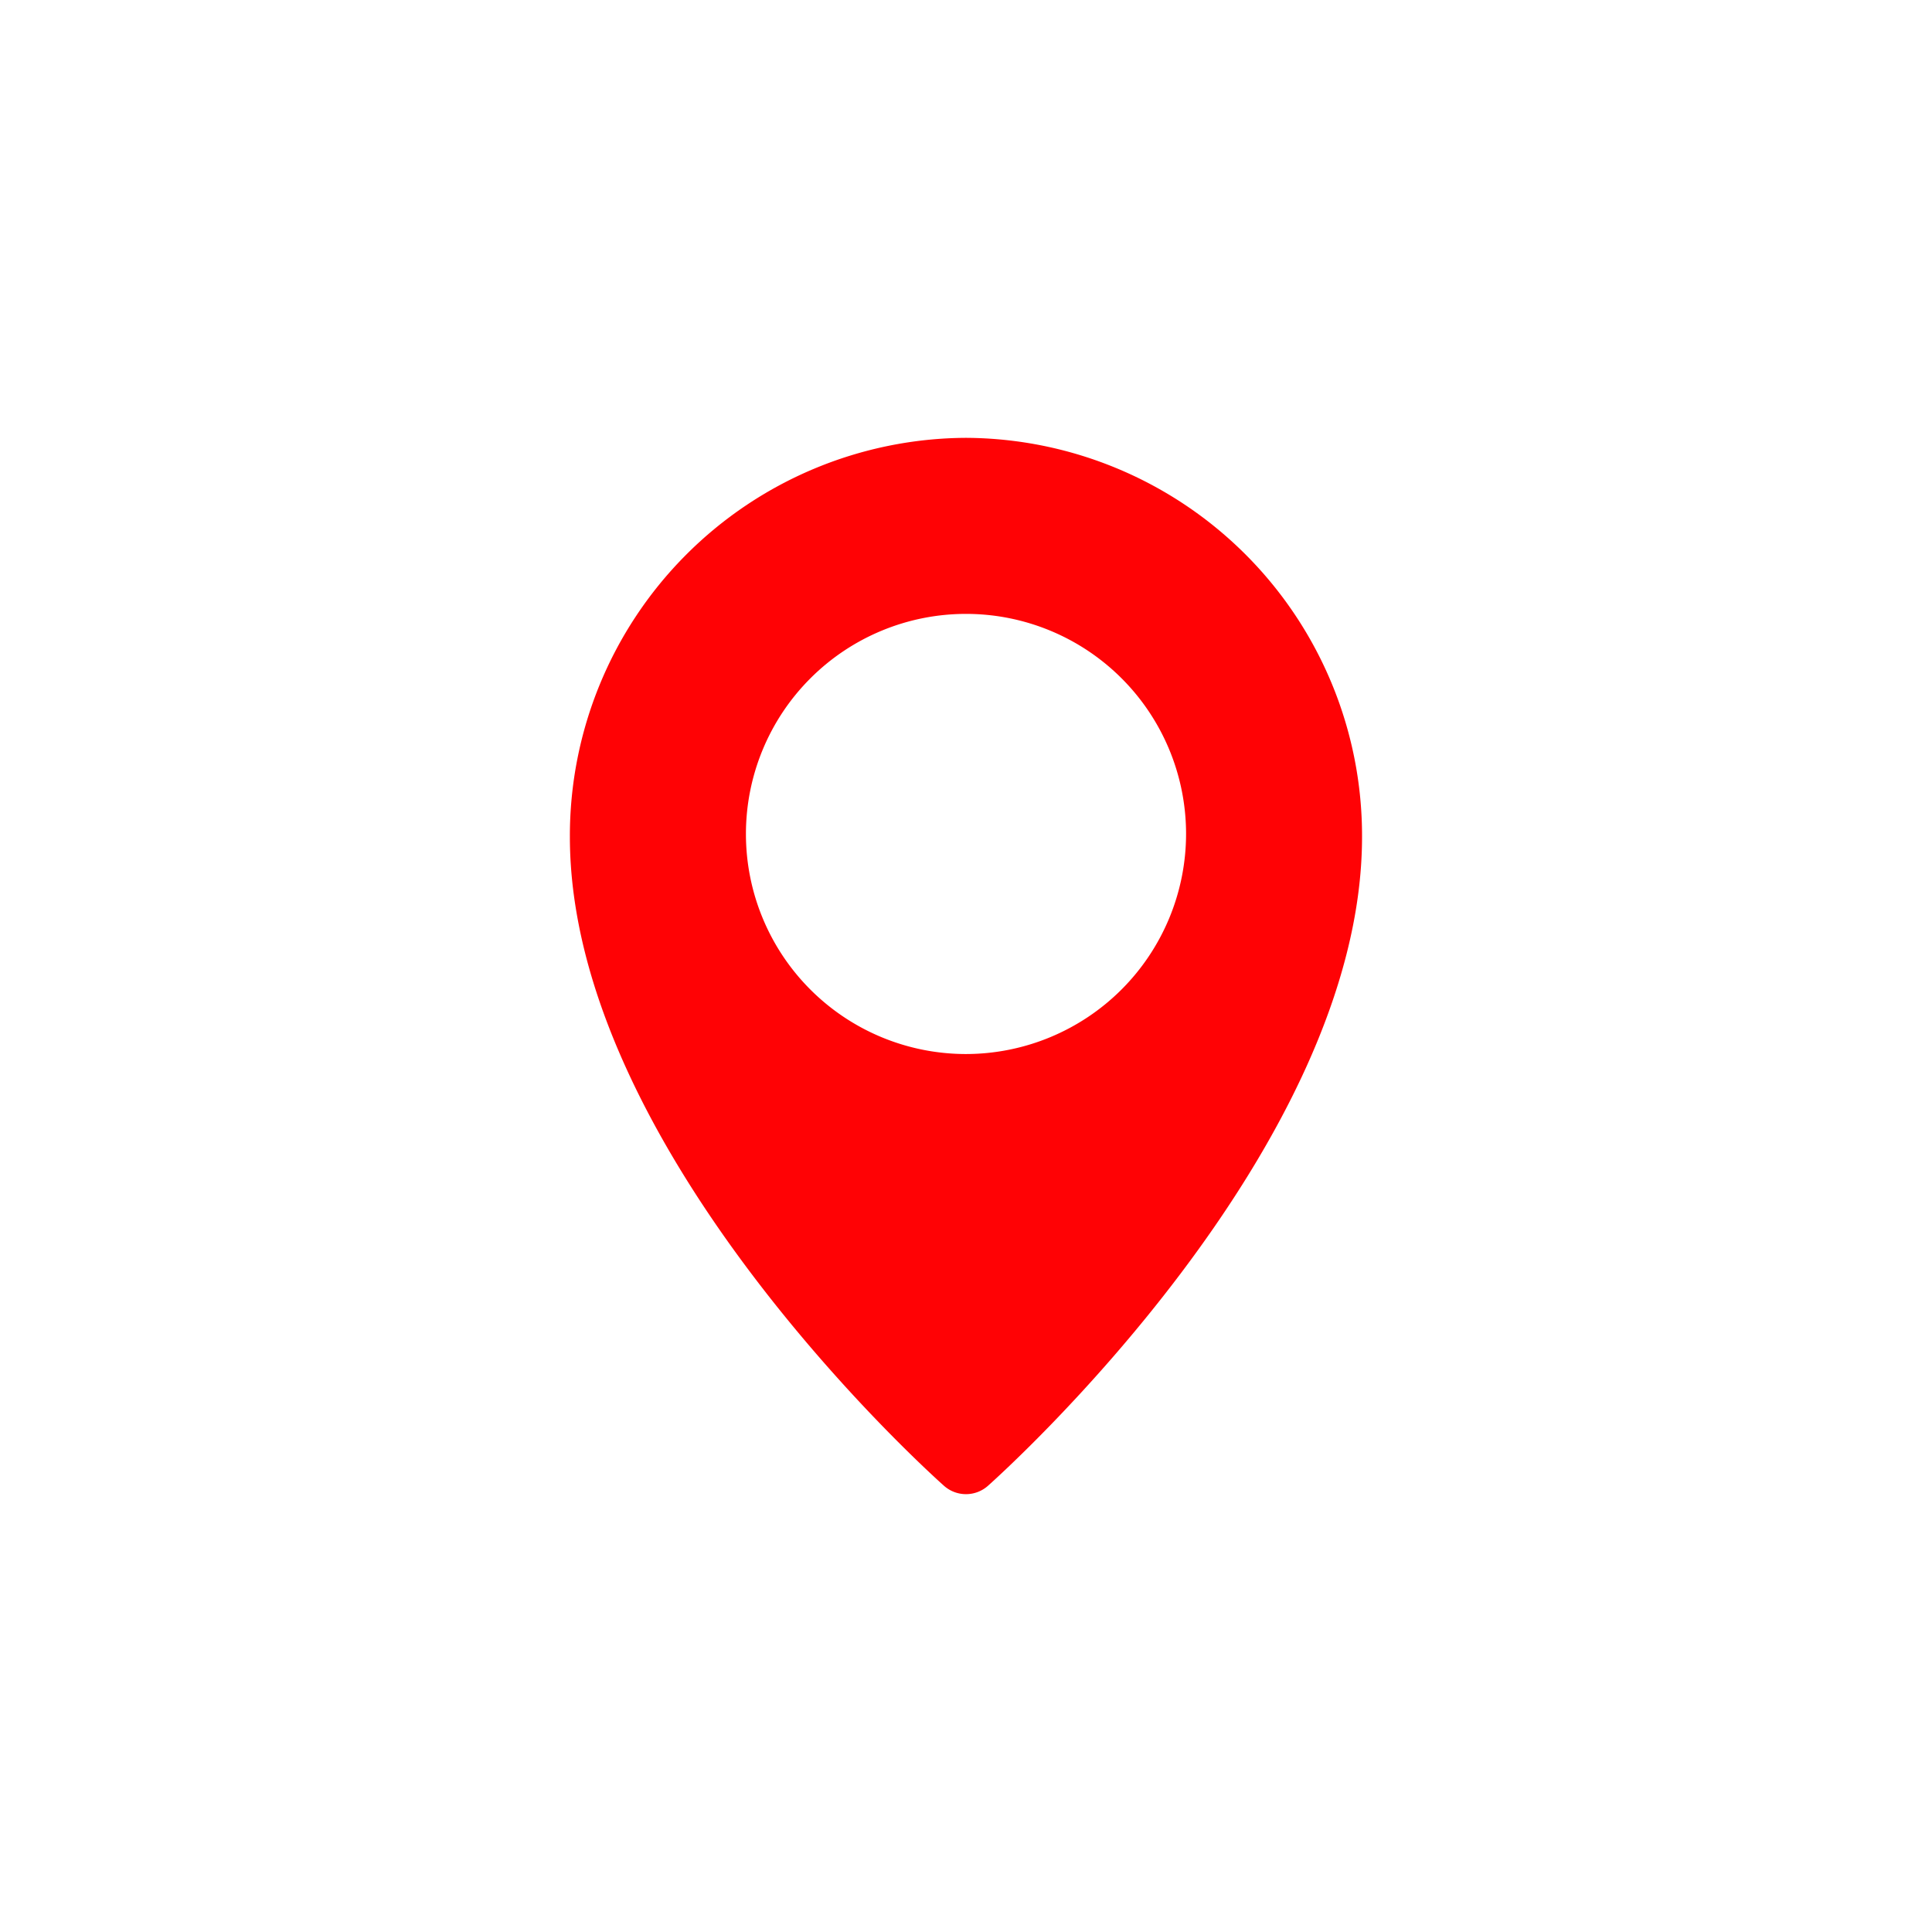 <svg xmlns="http://www.w3.org/2000/svg" width="236" height="236"><g data-name="Group 4"><path fill="none" d="M0 0h236v236H0z" data-name="Rectangle 4"/><path fill="#ff0205" d="M118 53.483a48.619 48.619 0 0 0-48.388 48.737c0 38.189 43.839 77.619 45.7 79.275a4.042 4.042 0 0 0 5.366.005c1.866-1.661 45.7-41.092 45.7-79.281A48.619 48.619 0 0 0 118 53.483Zm0 75.27a26.882 26.882 0 1 1 26.882-26.882A26.913 26.913 0 0 1 118 128.753Z" data-name="Path 13"/></g></svg>